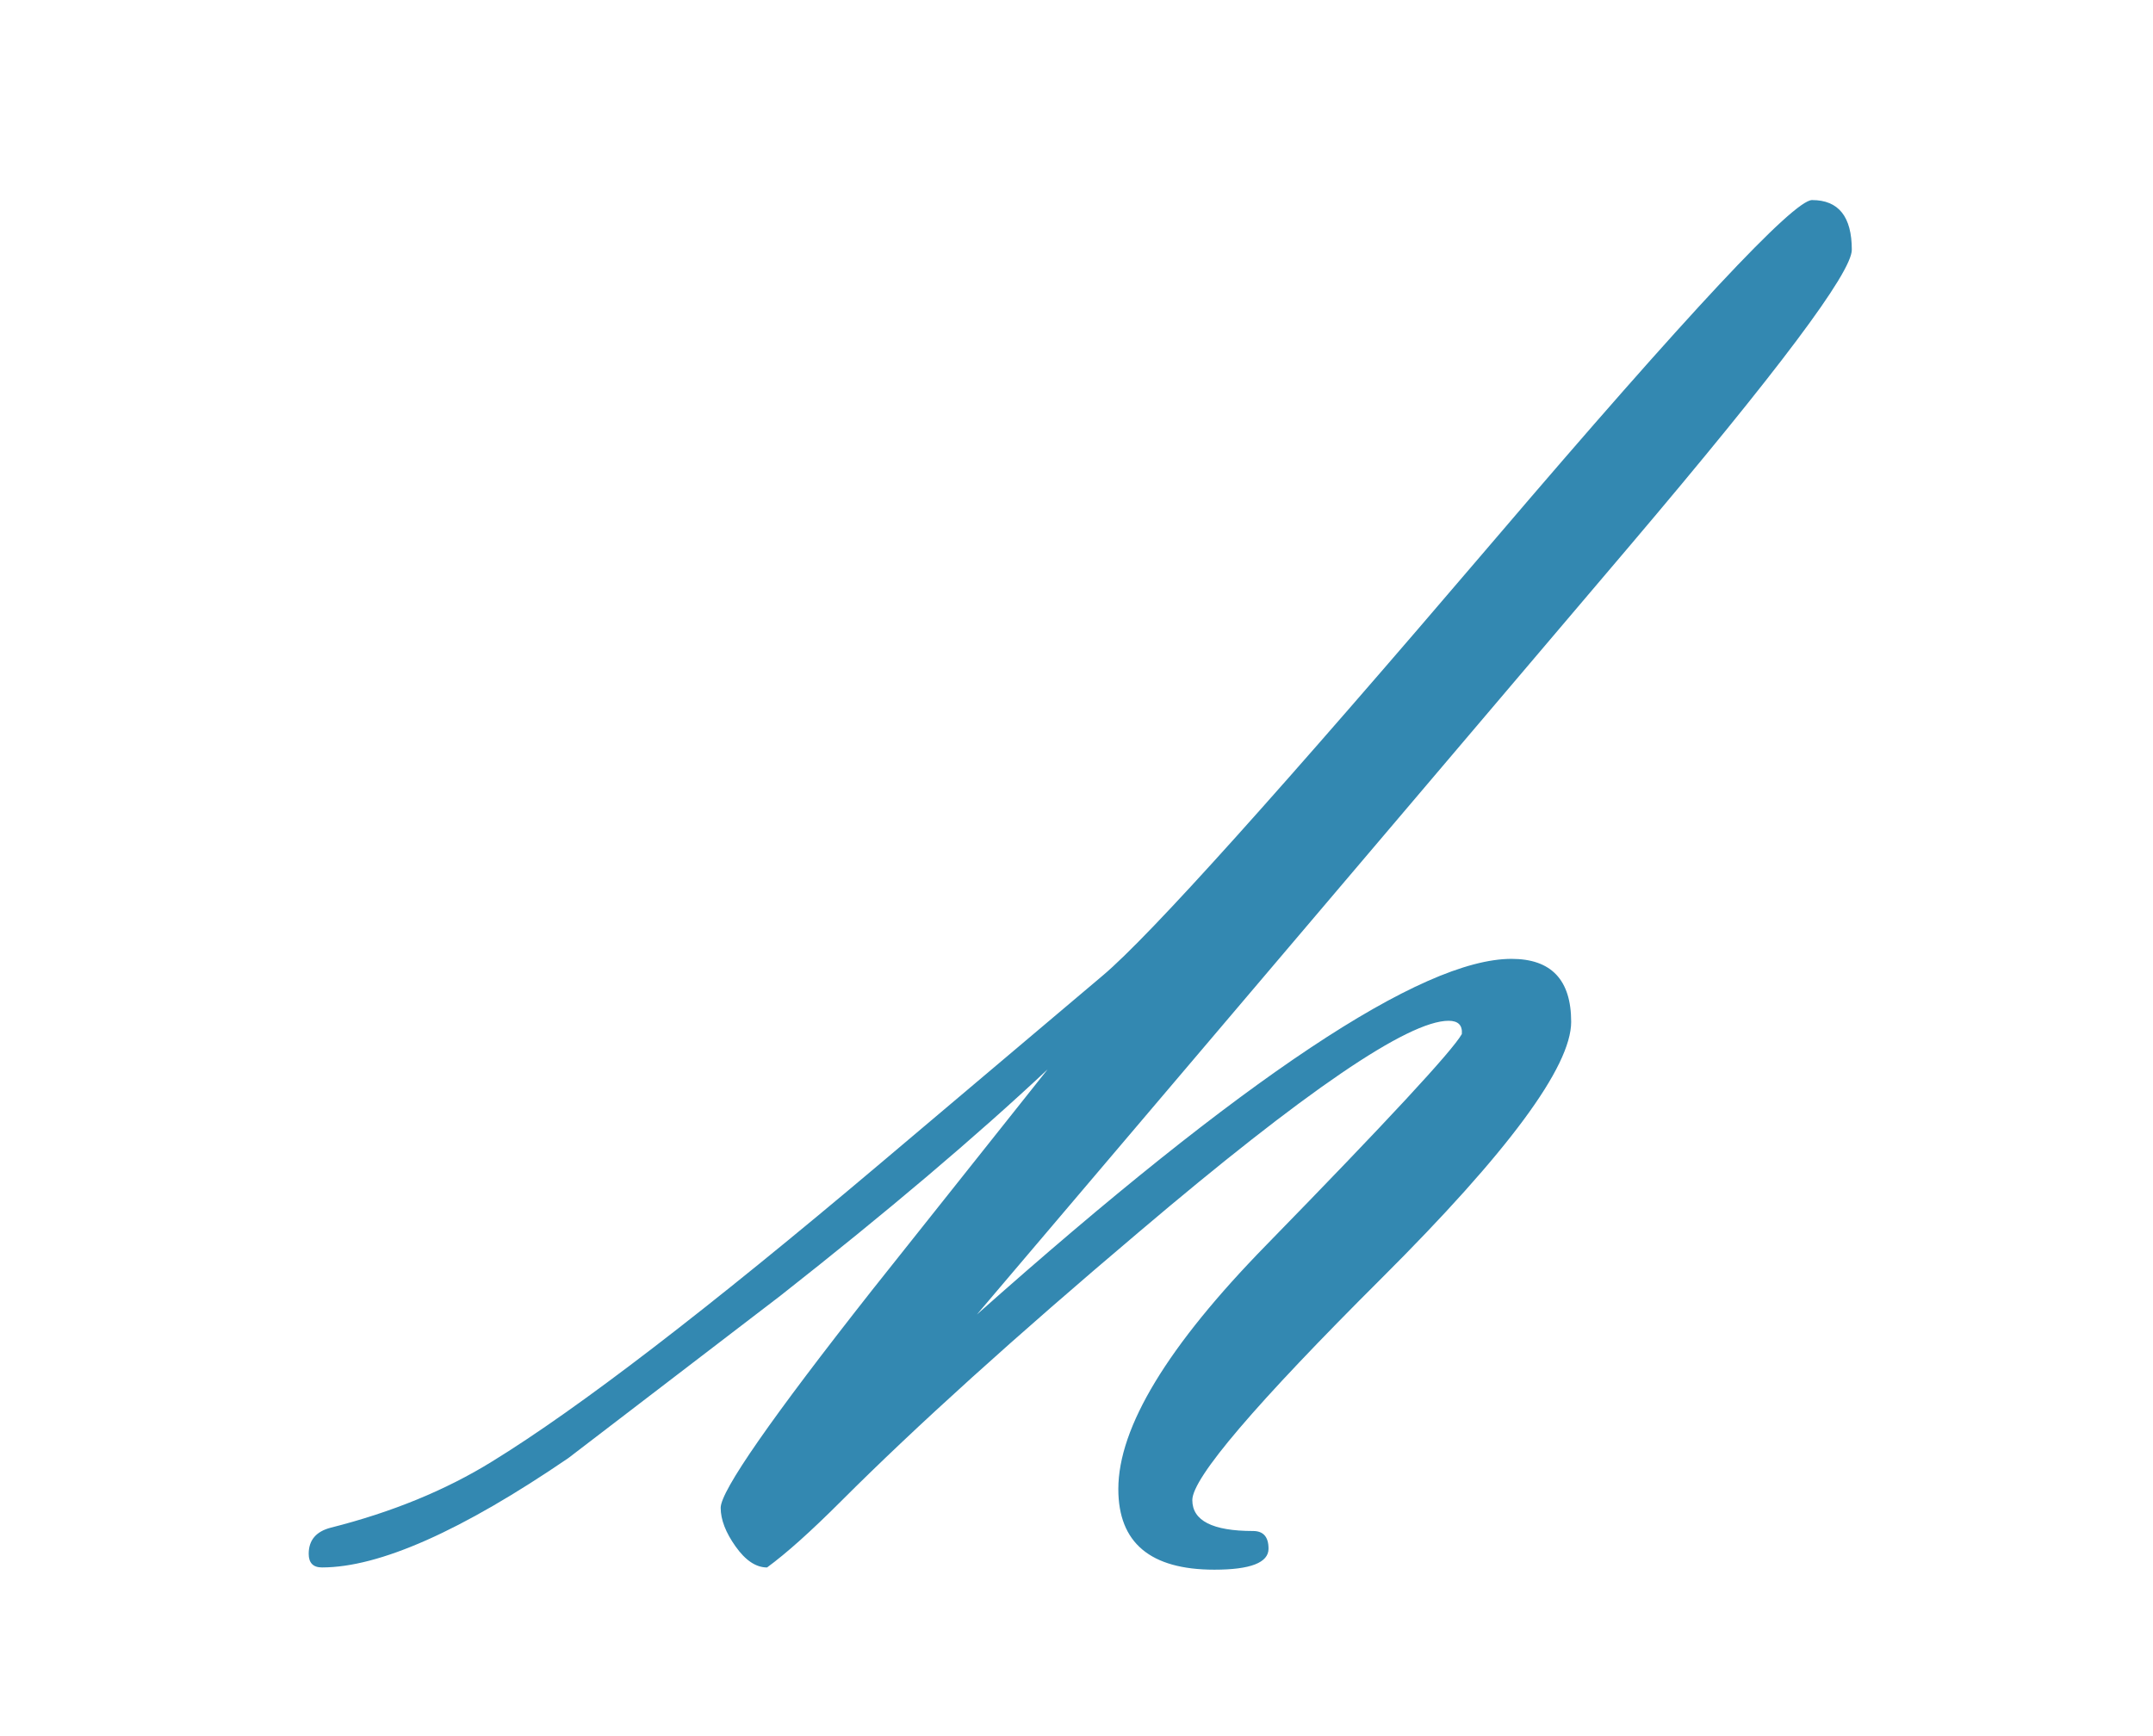 <?xml version="1.0" encoding="utf-8"?>
<!-- Generator: Adobe Illustrator 15.0.0, SVG Export Plug-In . SVG Version: 6.00 Build 0)  -->
<!DOCTYPE svg PUBLIC "-//W3C//DTD SVG 1.1//EN" "http://www.w3.org/Graphics/SVG/1.1/DTD/svg11.dtd">
<svg version="1.1" id="Ebene_1" xmlns="http://www.w3.org/2000/svg" xmlns:xlink="http://www.w3.org/1999/xlink" x="0px" y="0px"
	 width="87.437px" height="70.496px" viewBox="0 0 87.437 70.496" enable-background="new 0 0 87.437 70.496" xml:space="preserve">
<g opacity="0.8">
	<path fill="#006A9D" d="M39.673,53.39c10.826-9.629,18.063-14.445,21.712-14.445c1.614,0,2.423,0.853,2.423,2.557
		c0,1.825-2.565,5.294-7.693,10.408c-5.13,5.113-7.693,8.119-7.693,9.017c0,0.837,0.822,1.256,2.467,1.256
		c0.418,0,0.628,0.239,0.628,0.718c0,0.568-0.733,0.853-2.198,0.853c-2.602,0-3.902-1.091-3.902-3.274
		c0-2.513,2.003-5.816,6.011-9.914c4.904-5.024,7.552-7.88,7.94-8.568c0.029-0.359-0.15-0.538-0.539-0.538
		c-1.645,0-5.831,2.856-12.561,8.567c-5.023,4.248-9.061,7.896-12.111,10.946c-1.227,1.227-2.229,2.124-3.006,2.691
		c-0.448,0-0.875-0.284-1.278-0.853c-0.403-0.567-0.605-1.092-0.605-1.57c0-0.688,2.048-3.633,6.146-8.837l7.133-8.972
		c-2.901,2.722-6.52,5.787-10.855,9.196l-8.613,6.595c-4.336,2.96-7.672,4.44-10.004,4.44c-0.359,0-0.538-0.185-0.538-0.554
		c0-0.554,0.3-0.907,0.897-1.061c2.482-0.627,4.665-1.522,6.549-2.687c3.499-2.149,8.748-6.179,15.746-12.089l9.061-7.654
		c1.914-1.615,7.223-7.521,15.926-17.72c7.835-9.181,12.127-13.772,12.875-13.772c1.076,0,1.614,0.673,1.614,2.019
		c0,0.927-3.005,4.934-9.017,12.022L39.673,53.39z"/>
</g>
</svg>
